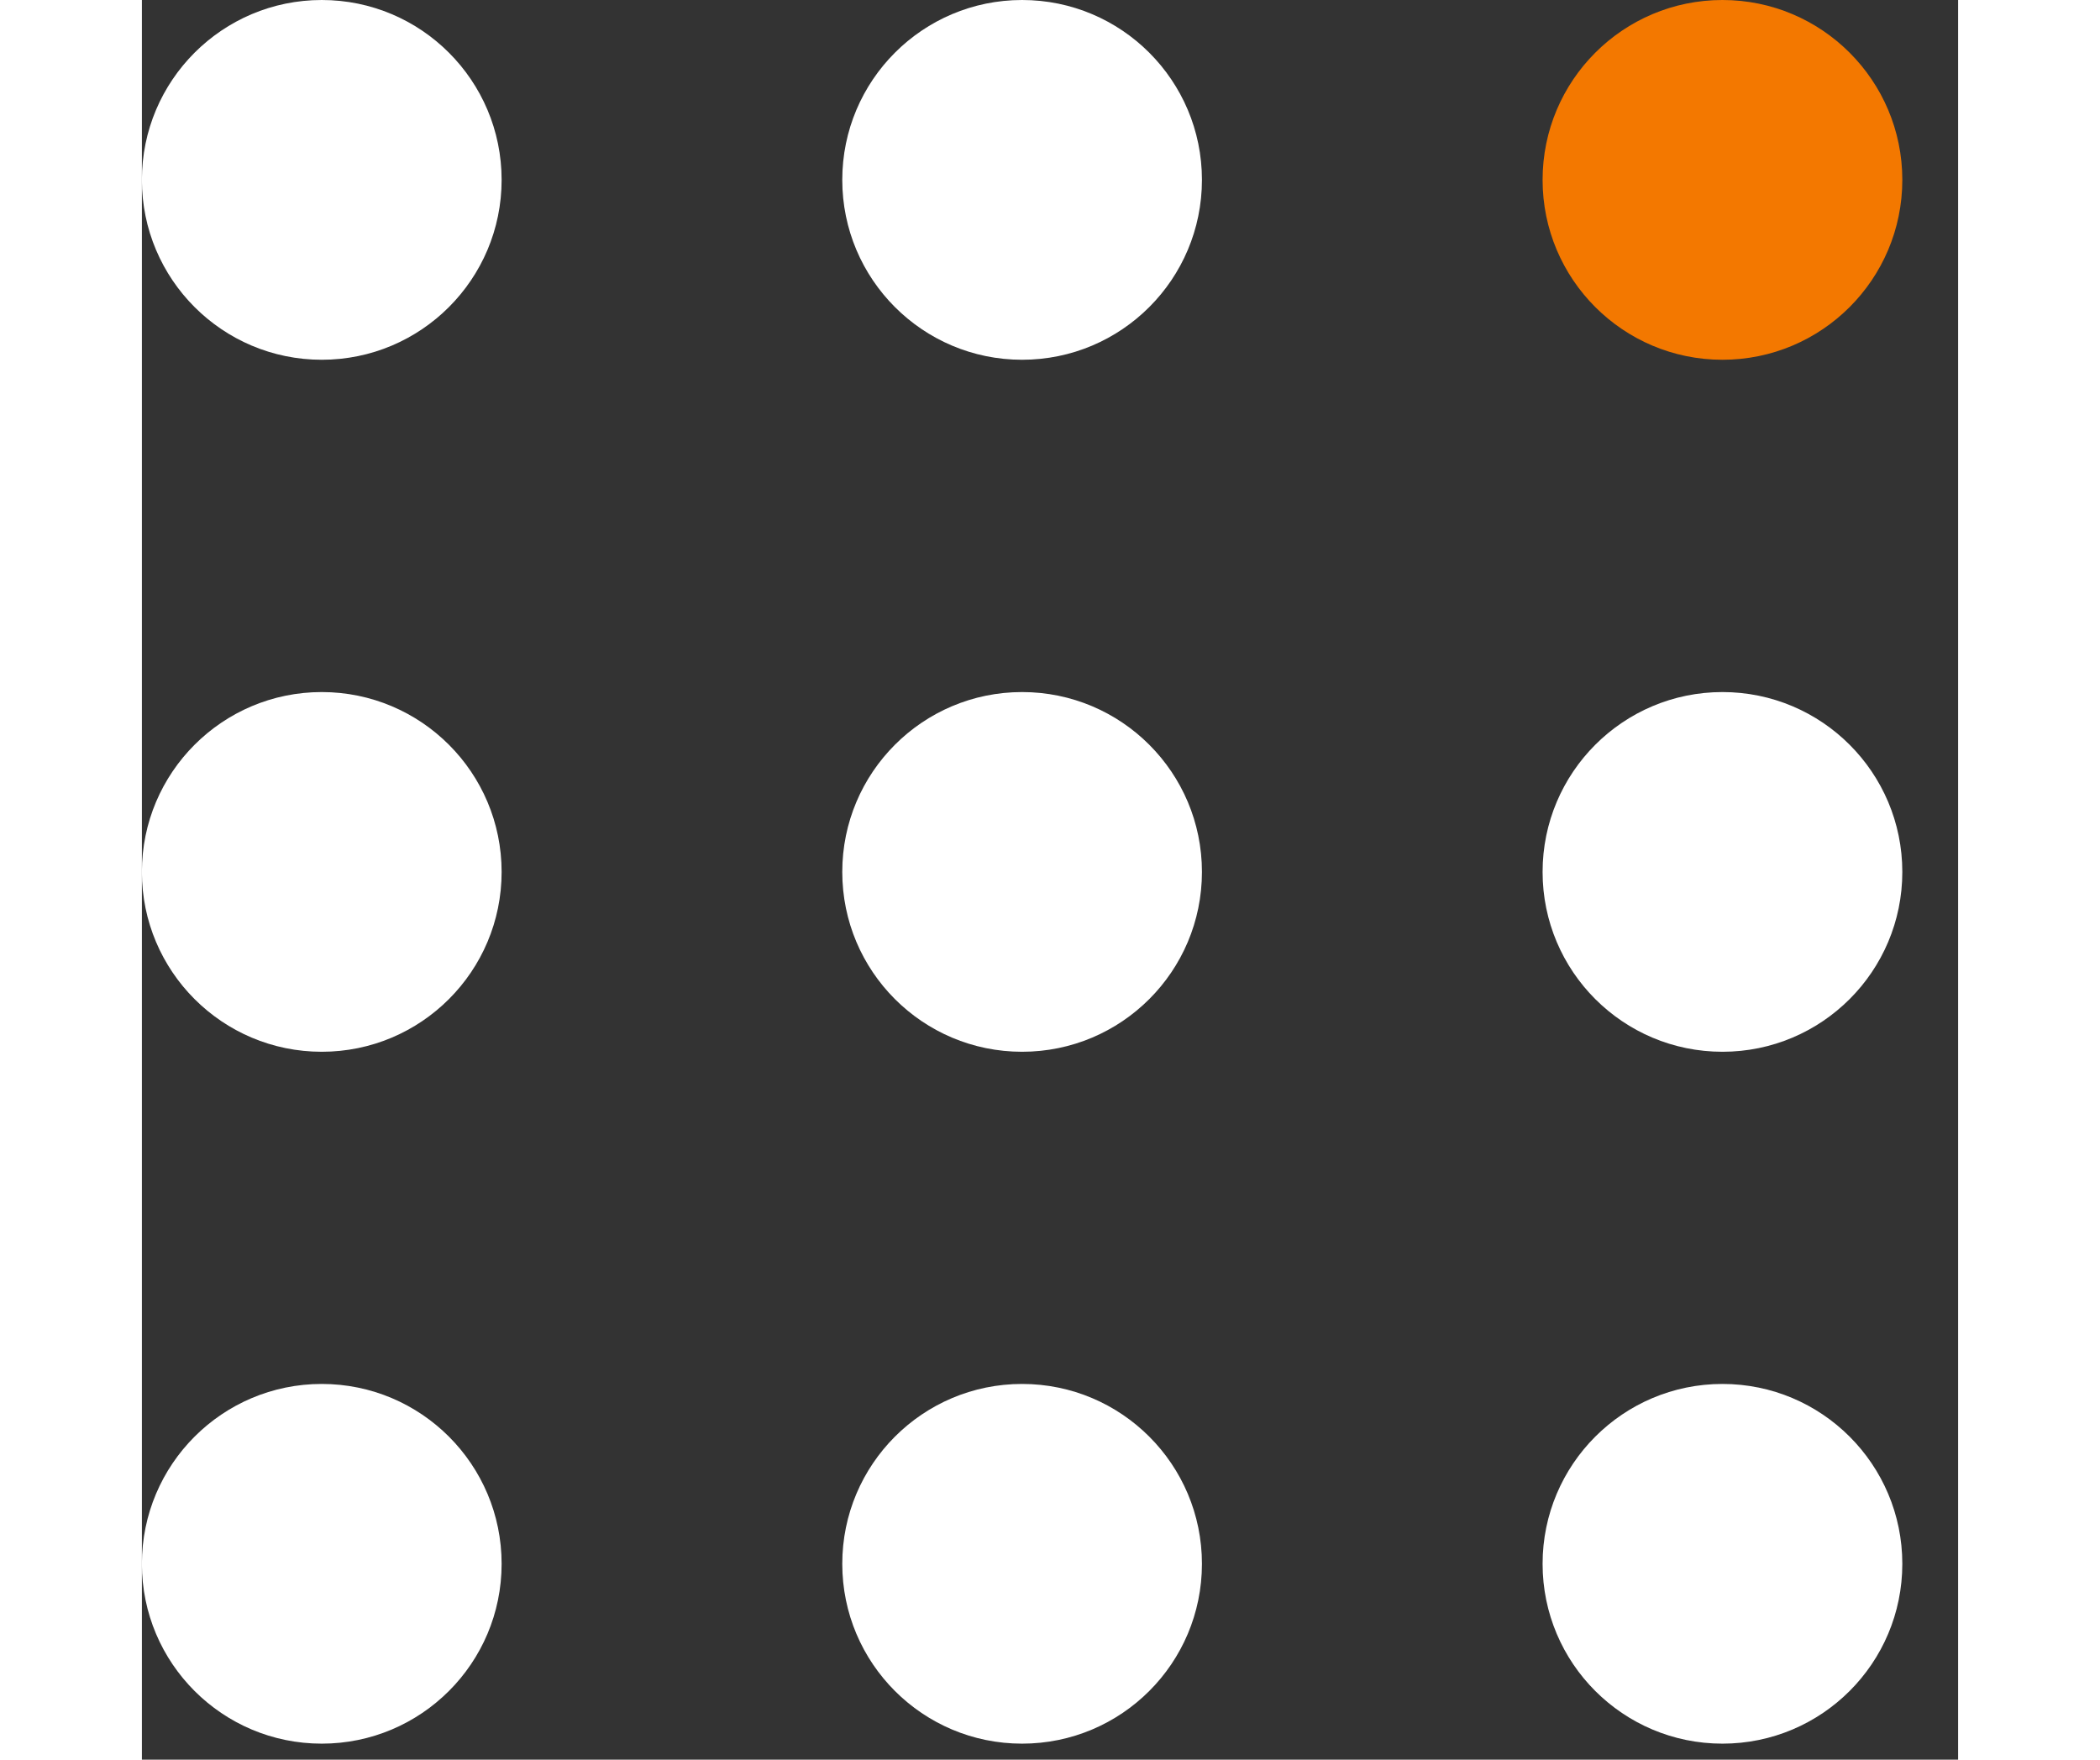 <svg width="37" height="31" viewBox="0 0 32 31" fill="none" xmlns="http://www.w3.org/2000/svg">
<rect x="0" y="0" width="32" height="31" fill="#333333" stroke="none"/>
<path d="M3.169 6.338C4.919 6.338 6.338 4.919 6.338 3.169C6.338 1.419 4.919 0 3.169 0C1.419 0 0 1.419 0 3.169C0 4.919 1.419 6.338 3.169 6.338Z" fill="white"/>
<path d="M15.508 6.338C17.259 6.338 18.677 4.919 18.677 3.169C18.677 1.419 17.259 0 15.508 0C13.758 0 12.34 1.419 12.34 3.169C12.34 4.919 13.758 6.338 15.508 6.338Z" fill="white"/>
<path d="M27.848 6.338C29.598 6.338 31.017 4.919 31.017 3.169C31.017 1.419 29.598 0 27.848 0C26.098 0 24.679 1.419 24.679 3.169C24.679 4.919 26.098 6.338 27.848 6.338Z" fill="#F37800"/>
<path d="M3.169 18.529C4.919 18.529 6.338 17.111 6.338 15.361C6.338 13.611 4.919 12.192 3.169 12.192C1.419 12.192 0 13.611 0 15.361C0 17.111 1.419 18.529 3.169 18.529Z" fill="white"/>
<path d="M15.508 18.529C17.259 18.529 18.677 17.111 18.677 15.361C18.677 13.611 17.259 12.192 15.508 12.192C13.758 12.192 12.34 13.611 12.34 15.361C12.34 17.111 13.758 18.529 15.508 18.529Z" fill="white"/>
<path d="M3.169 30.718C4.919 30.718 6.338 29.3 6.338 27.55C6.338 25.8 4.919 24.381 3.169 24.381C1.419 24.381 0 25.8 0 27.55C0 29.3 1.419 30.718 3.169 30.718Z" fill="white"/>
<path d="M15.508 30.718C17.259 30.718 18.677 29.3 18.677 27.55C18.677 25.8 17.259 24.381 15.508 24.381C13.758 24.381 12.34 25.8 12.34 27.55C12.34 29.3 13.758 30.718 15.508 30.718Z" fill="white"/>
<path d="M27.848 18.529C29.598 18.529 31.017 17.111 31.017 15.361C31.017 13.611 29.598 12.192 27.848 12.192C26.098 12.192 24.679 13.611 24.679 15.361C24.679 17.111 26.098 18.529 27.848 18.529Z" fill="white"/>
<path d="M27.848 30.718C29.598 30.718 31.017 29.3 31.017 27.55C31.017 25.8 29.598 24.381 27.848 24.381C26.098 24.381 24.679 25.8 24.679 27.55C24.679 29.3 26.098 30.718 27.848 30.718Z" fill="white"/>
</svg>
